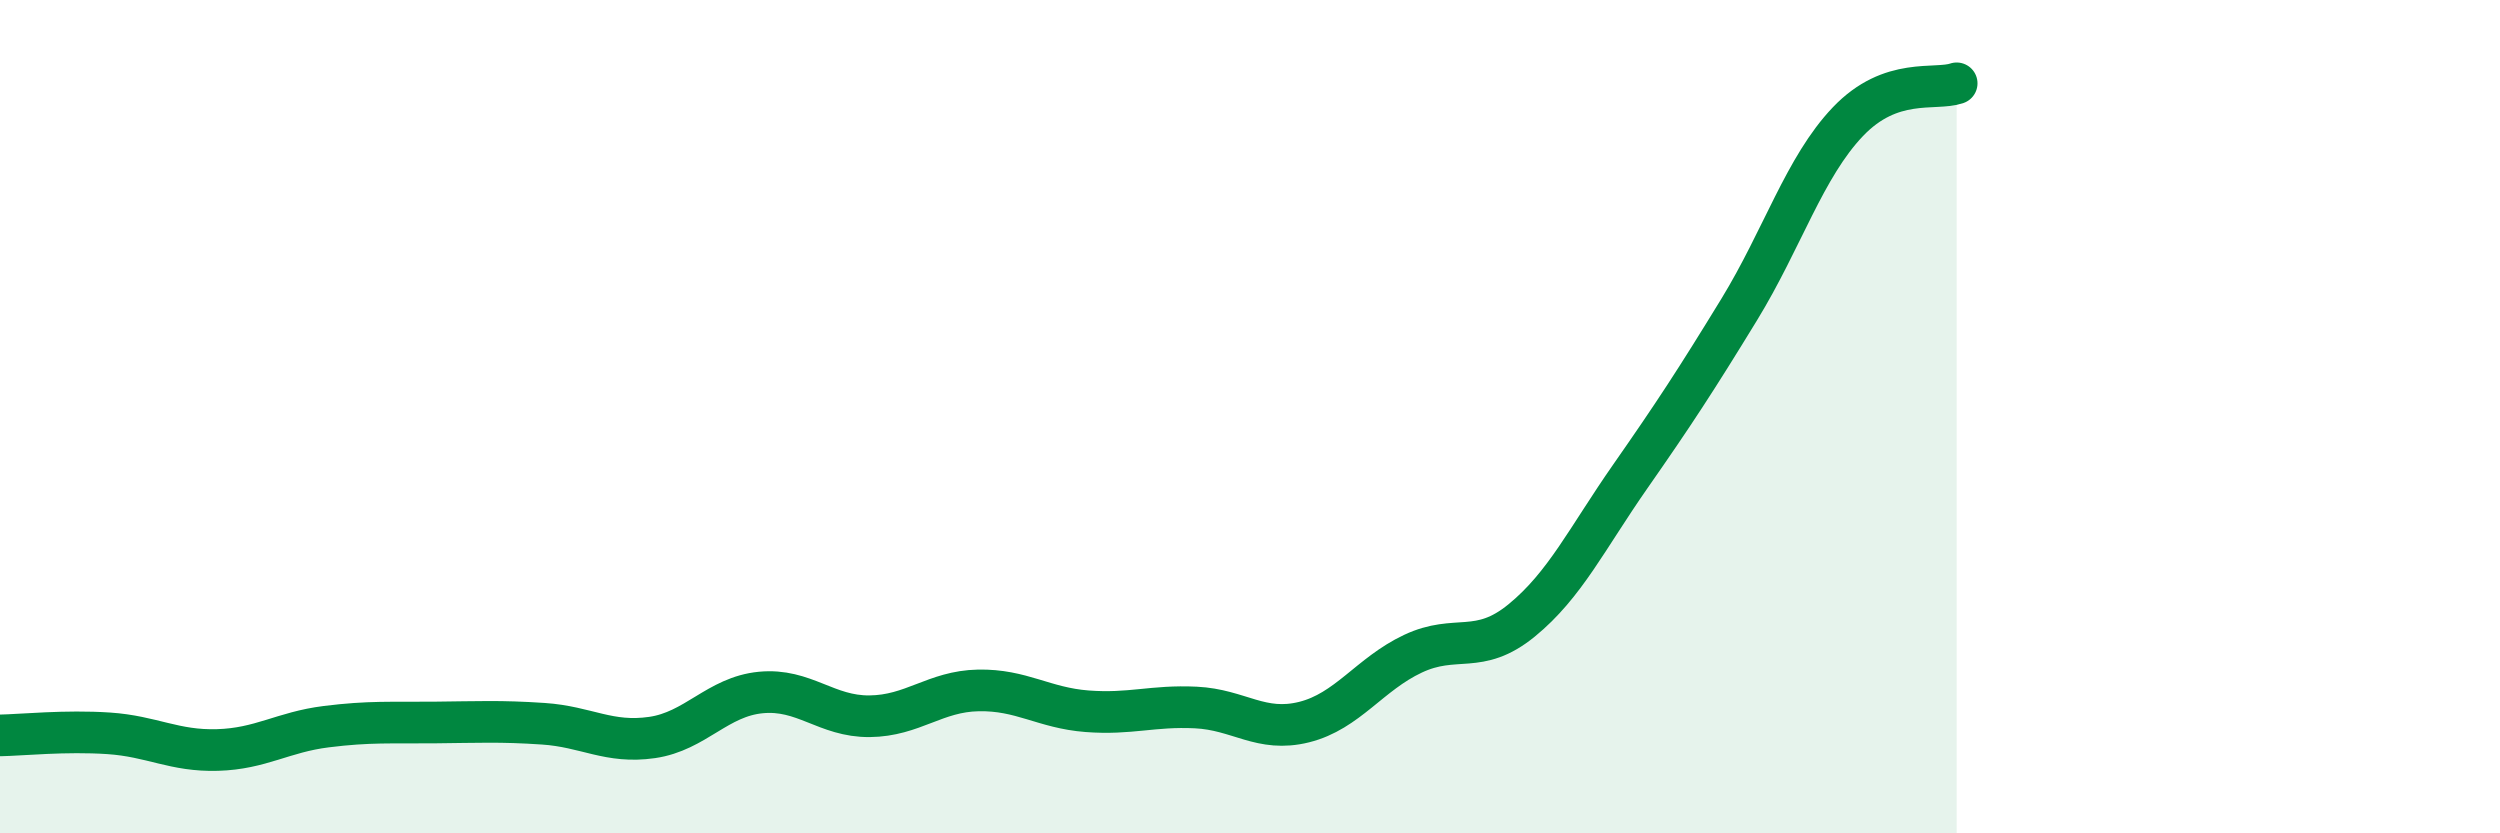 
    <svg width="60" height="20" viewBox="0 0 60 20" xmlns="http://www.w3.org/2000/svg">
      <path
        d="M 0,17.65 C 0.52,17.64 1.57,17.53 2.61,17.6 C 3.65,17.67 4.18,18.03 5.22,18 C 6.26,17.97 6.79,17.57 7.83,17.44 C 8.87,17.31 9.39,17.35 10.43,17.34 C 11.47,17.33 12,17.3 13.04,17.37 C 14.08,17.44 14.61,17.85 15.65,17.7 C 16.69,17.55 17.22,16.72 18.26,16.62 C 19.3,16.52 19.83,17.2 20.87,17.19 C 21.91,17.18 22.44,16.59 23.48,16.57 C 24.52,16.55 25.05,16.99 26.09,17.07 C 27.13,17.15 27.66,16.93 28.7,16.98 C 29.74,17.03 30.26,17.59 31.3,17.33 C 32.34,17.07 32.87,16.18 33.91,15.69 C 34.95,15.2 35.48,15.74 36.52,14.89 C 37.56,14.04 38.09,12.92 39.13,11.43 C 40.17,9.94 40.7,9.13 41.74,7.43 C 42.78,5.73 43.31,4.01 44.35,2.92 C 45.39,1.83 46.44,2.18 46.96,2L46.96 20L0 20Z"
        fill="#008740"
        opacity="0.1"
        stroke-linecap="round"
        stroke-linejoin="round"
      />
      <path
        d="M 0,17.65 C 0.52,17.64 1.57,17.53 2.61,17.6 C 3.65,17.67 4.18,18.03 5.22,18 C 6.26,17.97 6.79,17.57 7.83,17.44 C 8.87,17.31 9.39,17.35 10.43,17.34 C 11.47,17.33 12,17.3 13.04,17.37 C 14.08,17.44 14.61,17.85 15.65,17.7 C 16.69,17.55 17.22,16.72 18.26,16.62 C 19.3,16.52 19.83,17.2 20.87,17.19 C 21.91,17.18 22.44,16.59 23.48,16.57 C 24.52,16.55 25.05,16.99 26.09,17.07 C 27.13,17.15 27.66,16.93 28.7,16.98 C 29.74,17.03 30.26,17.59 31.3,17.33 C 32.34,17.07 32.87,16.18 33.91,15.69 C 34.95,15.2 35.48,15.74 36.52,14.89 C 37.56,14.04 38.09,12.92 39.13,11.43 C 40.17,9.94 40.7,9.13 41.74,7.43 C 42.78,5.73 43.31,4.01 44.35,2.92 C 45.39,1.83 46.44,2.18 46.96,2"
        stroke="#008740"
        stroke-width="1"
        fill="none"
        stroke-linecap="round"
        stroke-linejoin="round"
      />
    </svg>
  